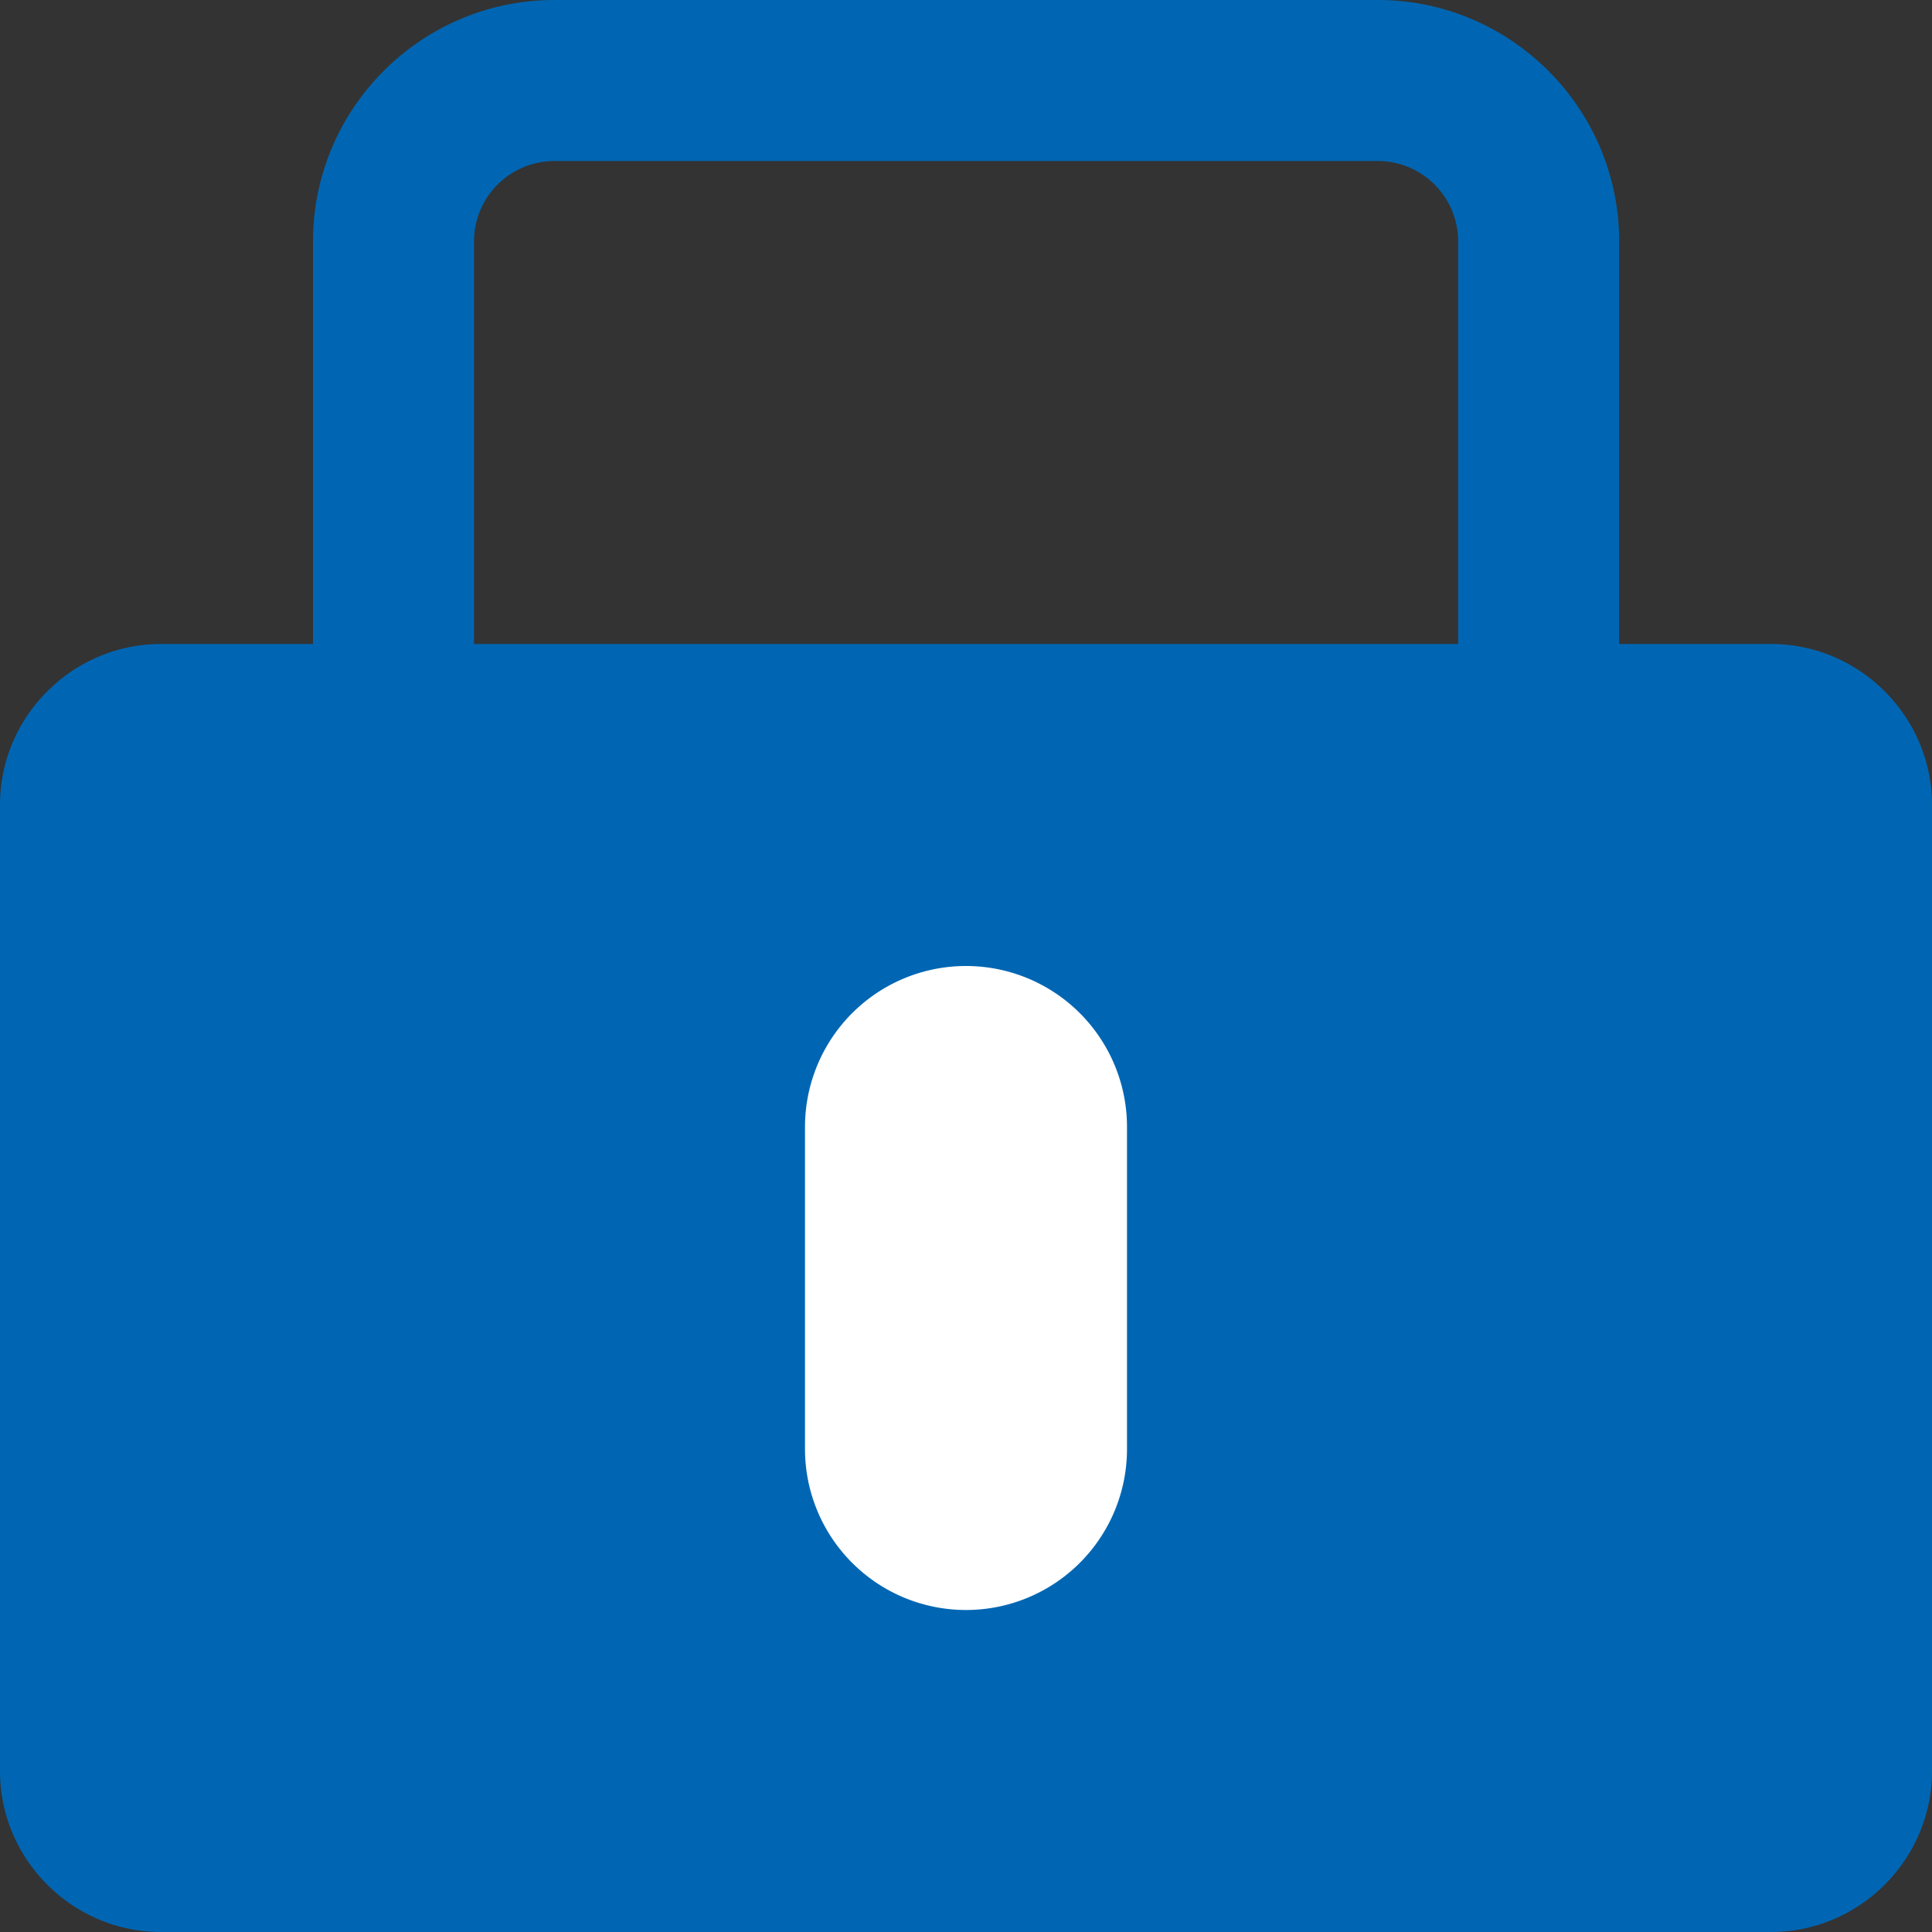 <svg width="12" height="12" xmlns="http://www.w3.org/2000/svg"><rect width="100%" height="100%" fill="#333333" stroke="none"/><g fill-rule="nonzero" fill="none"><path d="M11 4h-.944l.001-.005V1.5c0-.827-.673-1.5-1.5-1.5H3.444c-.827 0-1.5.673-1.5 1.5V4H1c-.55 0-1 .45-1 1v6c0 .55.45 1 1 1h10c.55 0 1-.45 1-1V5c0-.55-.45-1-1-1zm-8.056-.005V1.5a.5.5 0 0 1 .5-.5h5.113a.5.5 0 0 1 .5.5v2.495L9.056 4H2.945l-.001-.005z" fill="#0066B3"/><path d="M6 6a1 1 0 0 1 1 1v2a1 1 0 0 1-2 0V7a1 1 0 0 1 1-1z" fill="#FFF"/></g></svg>